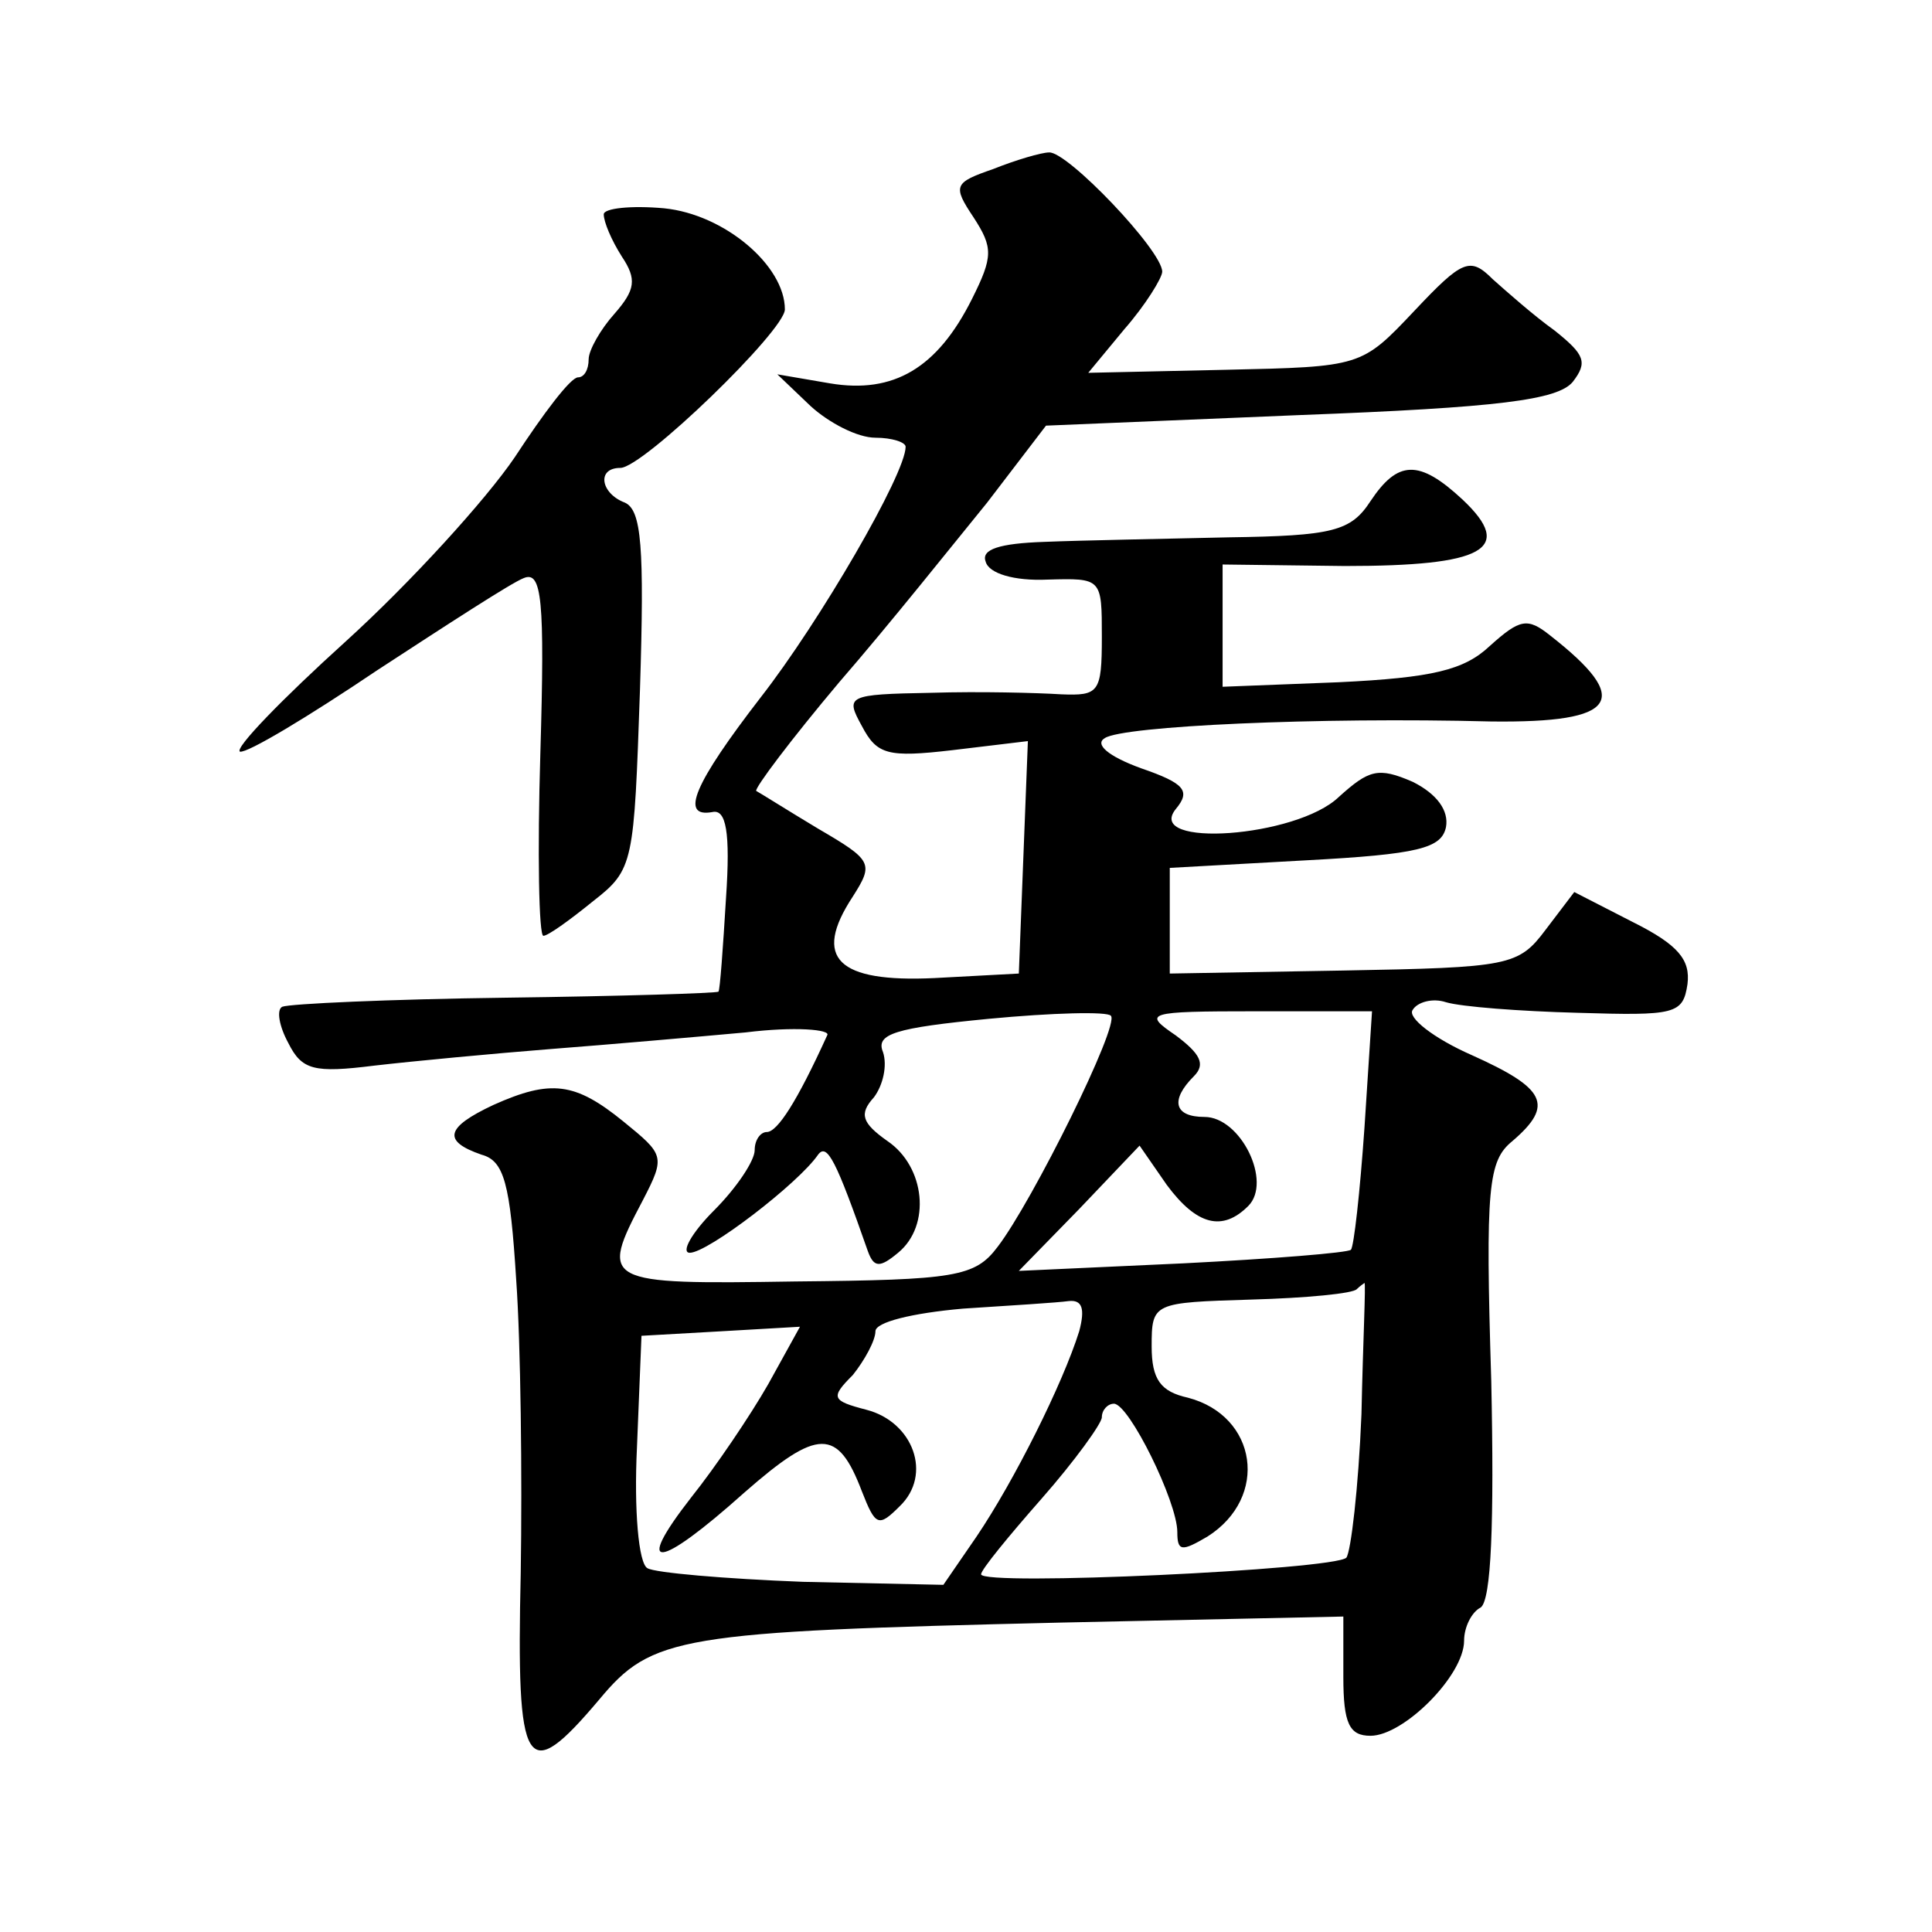 <?xml version="1.0" standalone="no"?>
<!DOCTYPE svg PUBLIC "-//W3C//DTD SVG 20010904//EN"
 "http://www.w3.org/TR/2001/REC-SVG-20010904/DTD/svg10.dtd">
<svg version="1.0" xmlns="http://www.w3.org/2000/svg"
 width="128pt" height="128pt" viewBox="0 0 128 128"
 preserveAspectRatio="xMidYMid meet">
<g transform="translate(0,128) scale(0.1,-0.1)"
fill="#0" stroke="none">
<path d="M658 1168 c-26 -9 -27 -11 -13 -32 13 -20 13 -26 -1 -54 -23 -46 -52 -63
-94 -56 l-35 6 22 -21 c12 -11 31 -21 43 -21 11 0 20 -3 20 -6 0 -18 -57 -116 -96
-166 -44 -57 -54 -80 -32 -76 9 2 12 -13 9 -57 -2 -33 -4 -61 -5 -62 -1 -1 -64
-3 -141 -4 -77 -1 -143 -4 -148 -6 -4 -2 -2 -13 4 -24 9 -18 17 -20 57 -15 26 3
79 8 117 11 39 3 96 8 129 11 32 4 57 2 54 -2 -20 -44 -33 -64 -40 -64 -4 0 -8
-5 -8 -12 0 -7 -12 -25 -27 -40 -15 -15 -22 -28 -16 -28 12 0 72 46 85 65 6 8 12
-4 33 -64 4 -11 8 -11 20 -1 22 18 18 57 -7 74 -17 12 -19 18 -9 29 6 8 9 21 6
30 -5 12 8 16 70 22 42 4 79 5 81 2 6 -6 -52 -123 -75 -153 -15 -20 -28 -22 -134
-23 -128 -2 -130 -1 -101 54 15 29 14 30 -13 52 -32 26 -48 28 -86 11 -32 -15 -34
-24 -8 -33 15 -4 19 -19 23 -83 3 -42 4 -130 3 -194 -3 -132 3 -142 52 -84 35 42
52 45 306 51 l187 4 0 -40 c0 -31 4 -39 18 -39 22 0 62 40 62 63 0 9 5 19 11 22
7 5 9 56 7 150 -4 129 -2 146 14 159 28 24 22 35 -27 57 -25 11 -43 25 -39 30 3
5 13 8 22 5 10 -3 49 -6 87 -7 65 -2 70 -1 73 19 2 16 -6 26 -36 41 l-39 20 -19
-25 c-18 -24 -24 -25 -134 -27 l-115 -2 0 35 0 35 90 5 c75 4 90 8 93 22 2 11 -6
22 -22 30 -23 10 -29 8 -49 -10 -28 -27 -129 -34 -108 -8 10 12 6 17 -23 27 -22
8 -31 16 -24 20 12 8 141 14 256 11 84 -1 94 14 39 57 -15 12 -20 11 -40 -7 -17
-16 -38 -21 -100 -24 l-77 -3 0 40 0 41 81 -1 c92 0 113 11 78 44 -29 27 -43 26
-61 -1 -13 -20 -25 -23 -94 -24 -43 -1 -98 -2 -122 -3 -30 -1 -42 -5 -39 -13 2
-8 19 -13 41 -12 36 1 36 1 36 -38 0 -37 -2 -39 -27 -38 -16 1 -54 2 -86 1 -56
-1 -57 -2 -46 -22 10 -19 17 -21 60 -16 l50 6 -3 -77 -3 -77 -56 -3 c-64 -3 -81
13 -54 54 14 22 13 24 -23 45 -20 12 -39 24 -41 25 -1 2 23 34 55 72 33 38 76 92
98 119 l39 51 168 7 c132 5 171 10 181 22 10 13 8 18 -12 34 -14 10 -32 26 -41
34 -15 15 -20 13 -52 -21 -35 -37 -35 -37 -125 -39 l-91 -2 24 29 c14 16 25 34
25 38 0 14 -63 80 -75 79 -5 0 -22 -5 -37 -11z m246 -635 c-3 -43 -7 -79 -9 -81
-2 -2 -52 -6 -111 -9 l-109 -5 40 41 40 42 18 -26 c20 -27 37 -31 54 -14 16 16
-5 59 -29 59 -20 0 -23 11 -7 27 8 8 4 15 -12 27 -22 15 -20 16 53 16 l77 0 -5
-77z m-2 -190 c-2 -49 -7 -91 -10 -95 -8 -8 -242 -19 -242 -11 0 3 18 25 40 50
22 25 40 50 40 54 0 5 4 9 8 9 10 0 42 -65 42 -85 0 -13 3 -13 20 -3 41 26 33 80
-13 92 -18 4 -24 12 -24 34 0 29 1 29 66 31 36 1 68 4 70 7 2 2 5 4 5 4 1 0 -1
-39 -2 -87z m-187 55 c-11 -35 -43 -99 -68 -136 l-22 -32 -93 2 c-52 2 -98 6 -103
9 -6 3 -9 39 -7 80 l3 74 53 3 52 3 -21 -38 c-12 -21 -35 -55 -51 -75 -39 -50 -22
-48 35 3 49 43 62 43 78 1 9 -23 11 -24 25 -10 22 21 9 56 -22 64 -23 6 -24 8 -9
23 8 10 15 23 15 29 0 6 24 12 58 15 31 2 63 4 70 5 9 1 11 -5 7 -20z M400 1138
c0 -5 5 -17 12 -28 10 -15 9 -22 -5 -38 -9 -10 -17 -24 -17 -30 0 -7 -3 -12 -7
-12 -5 0 -23 -24 -42 -53 -19 -28 -69 -83 -112 -122 -42 -38 -74 -71 -70 -73 5
-1 45 23 91 54 46 30 89 58 97 61 12 5 14 -14 11 -116 -2 -66 -1 -121 2 -121 3
0 17 10 33 23 27 21 27 25 31 140 3 95 1 119 -10 124 -16 6 -19 23 -3 23 15 0 109
91 109 105 0 29 -40 63 -80 67 -22 2 -40 0 -40 -4z"/>
</g>
</svg>
